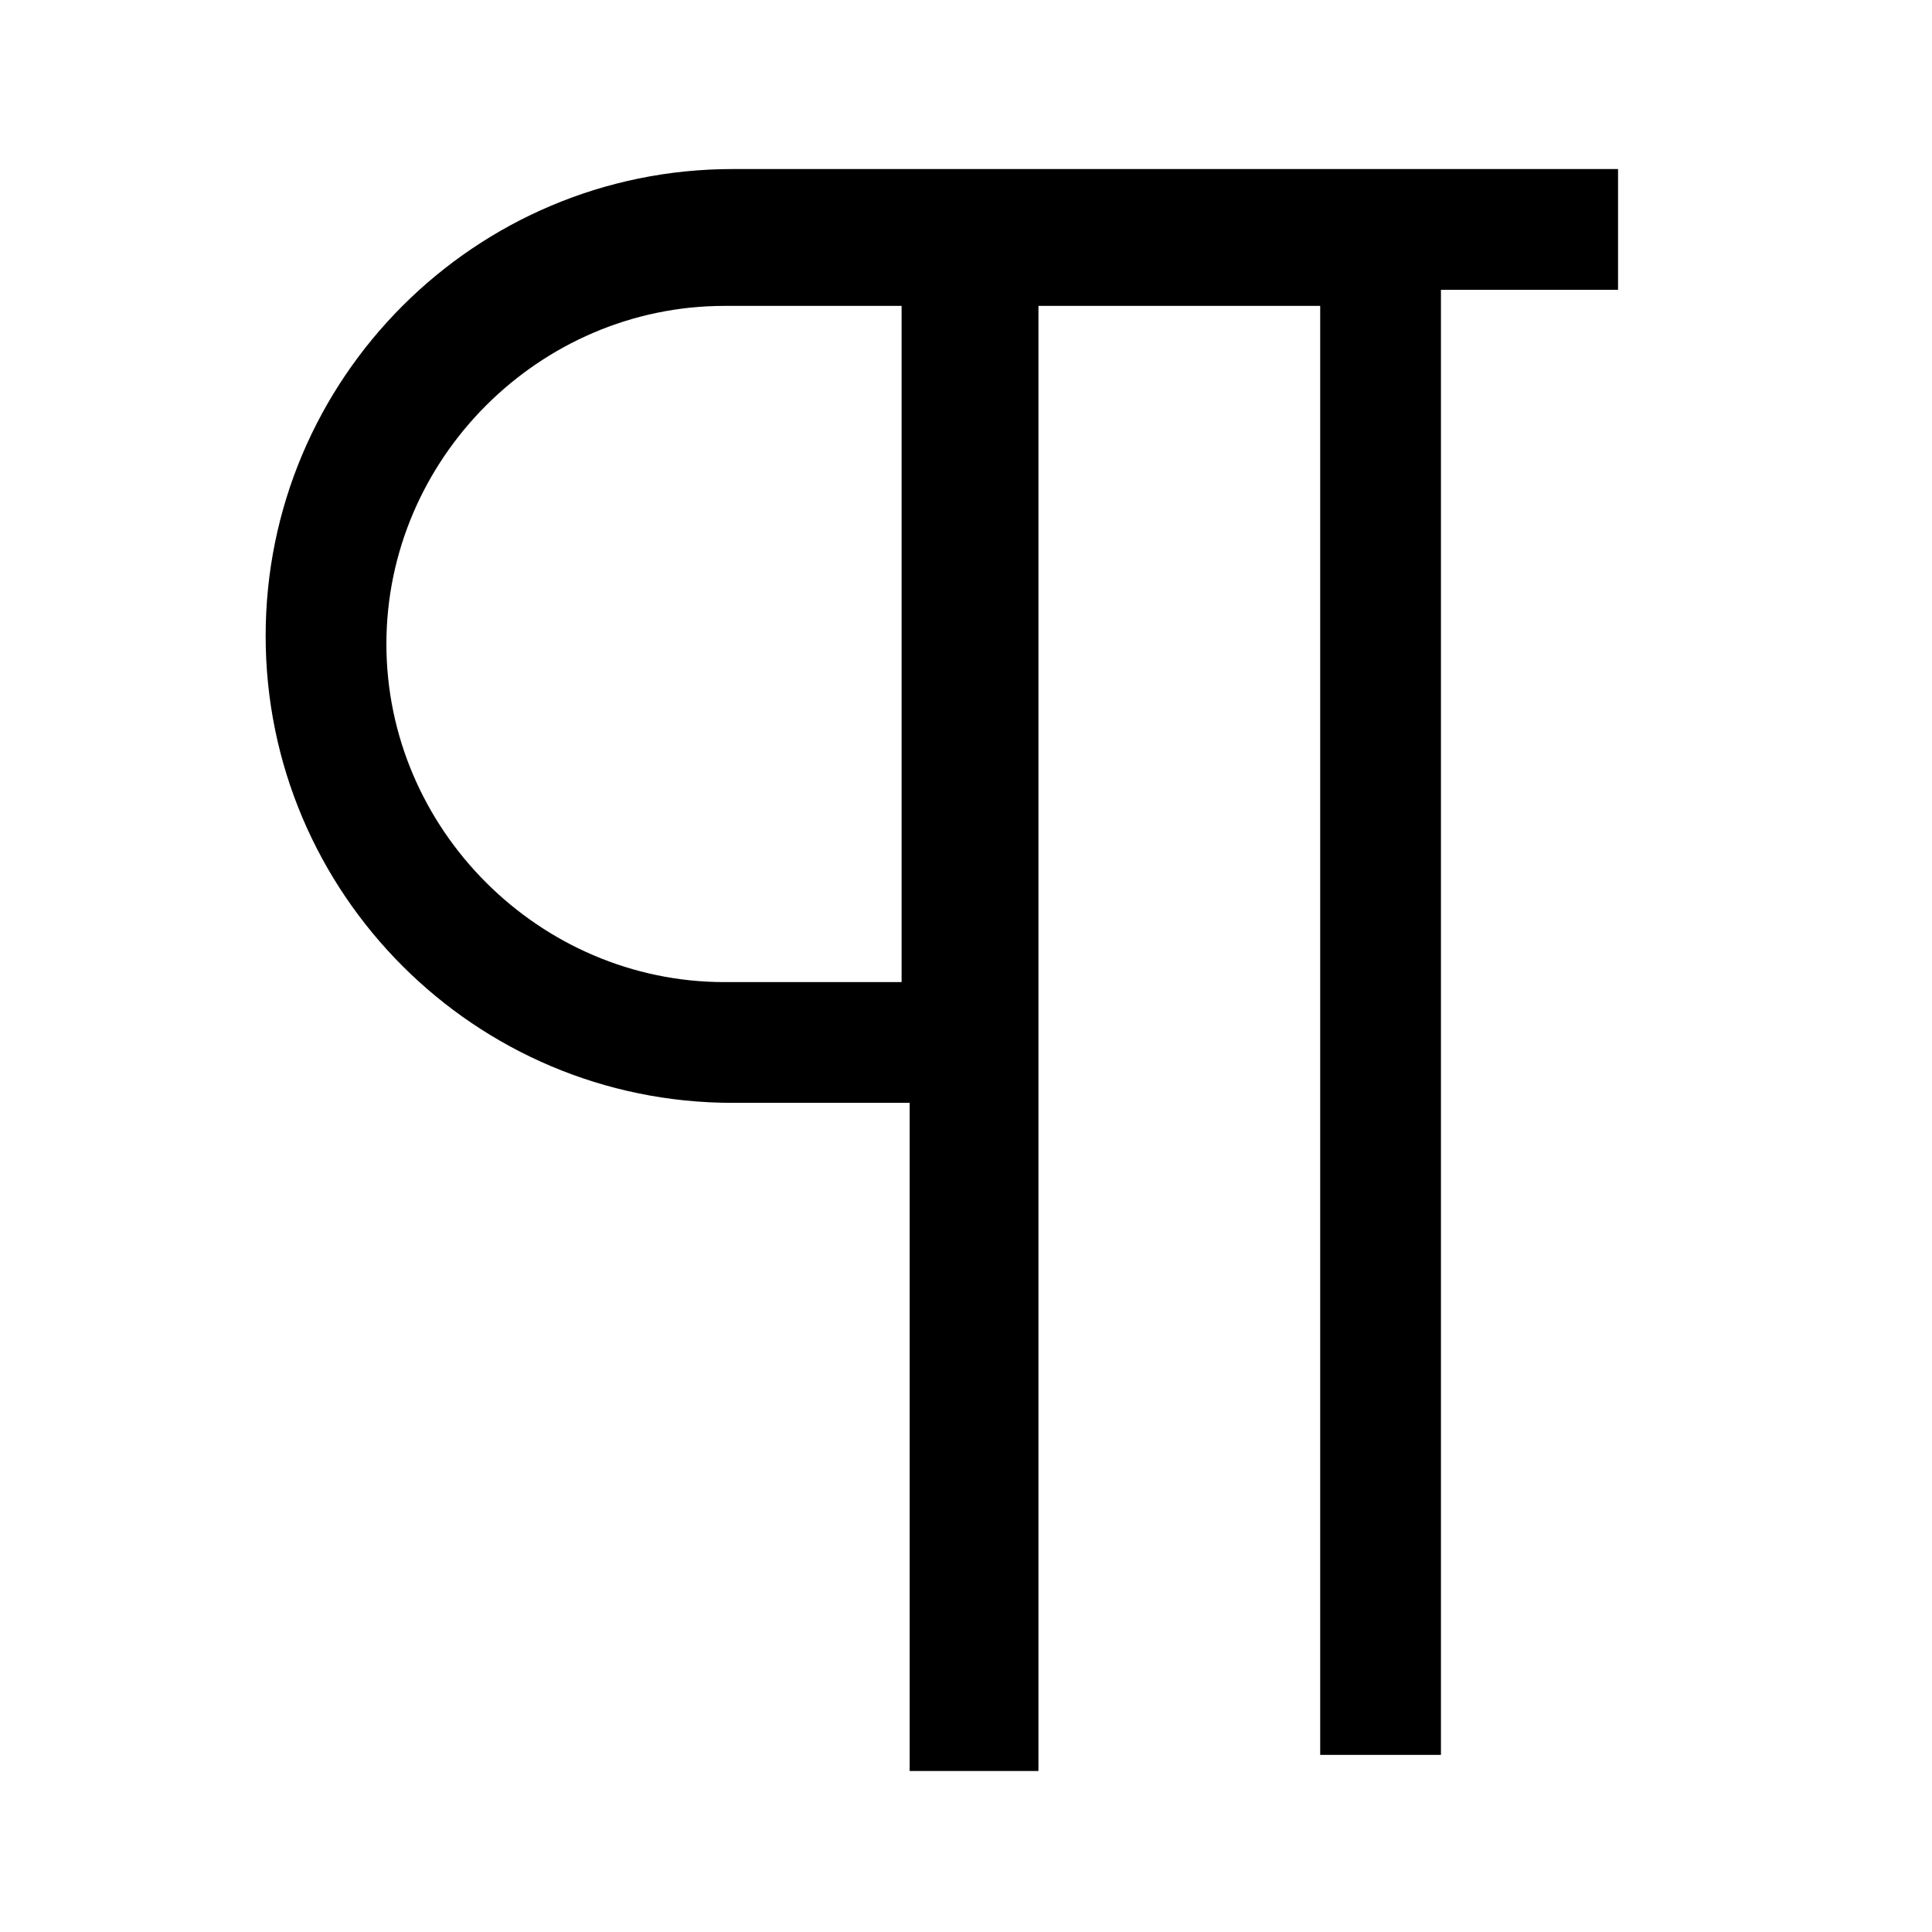<?xml version="1.0" encoding="UTF-8"?><svg id="Layer_2" xmlns="http://www.w3.org/2000/svg" viewBox="0 0 24 24"><g id="_1.5px"><g id="paragraph"><rect id="regular_textformatting_paragraph_background" width="24" height="24" style="fill:none;"/><path id="Union-9" d="m12.8,22h-1.5v-8.3h-2.2c-3.2,0-5.8-2.6-5.8-5.8s2.6-5.8,5.8-5.8h11v1.5h-2.2v18.2h-1.5V3.8h-3.5v18.2h0ZM9,3.8c-2.3,0-4.2,1.9-4.2,4.2s1.9,4.2,4.2,4.2h2.2V3.8h-2.2Z"/></g></g></svg>